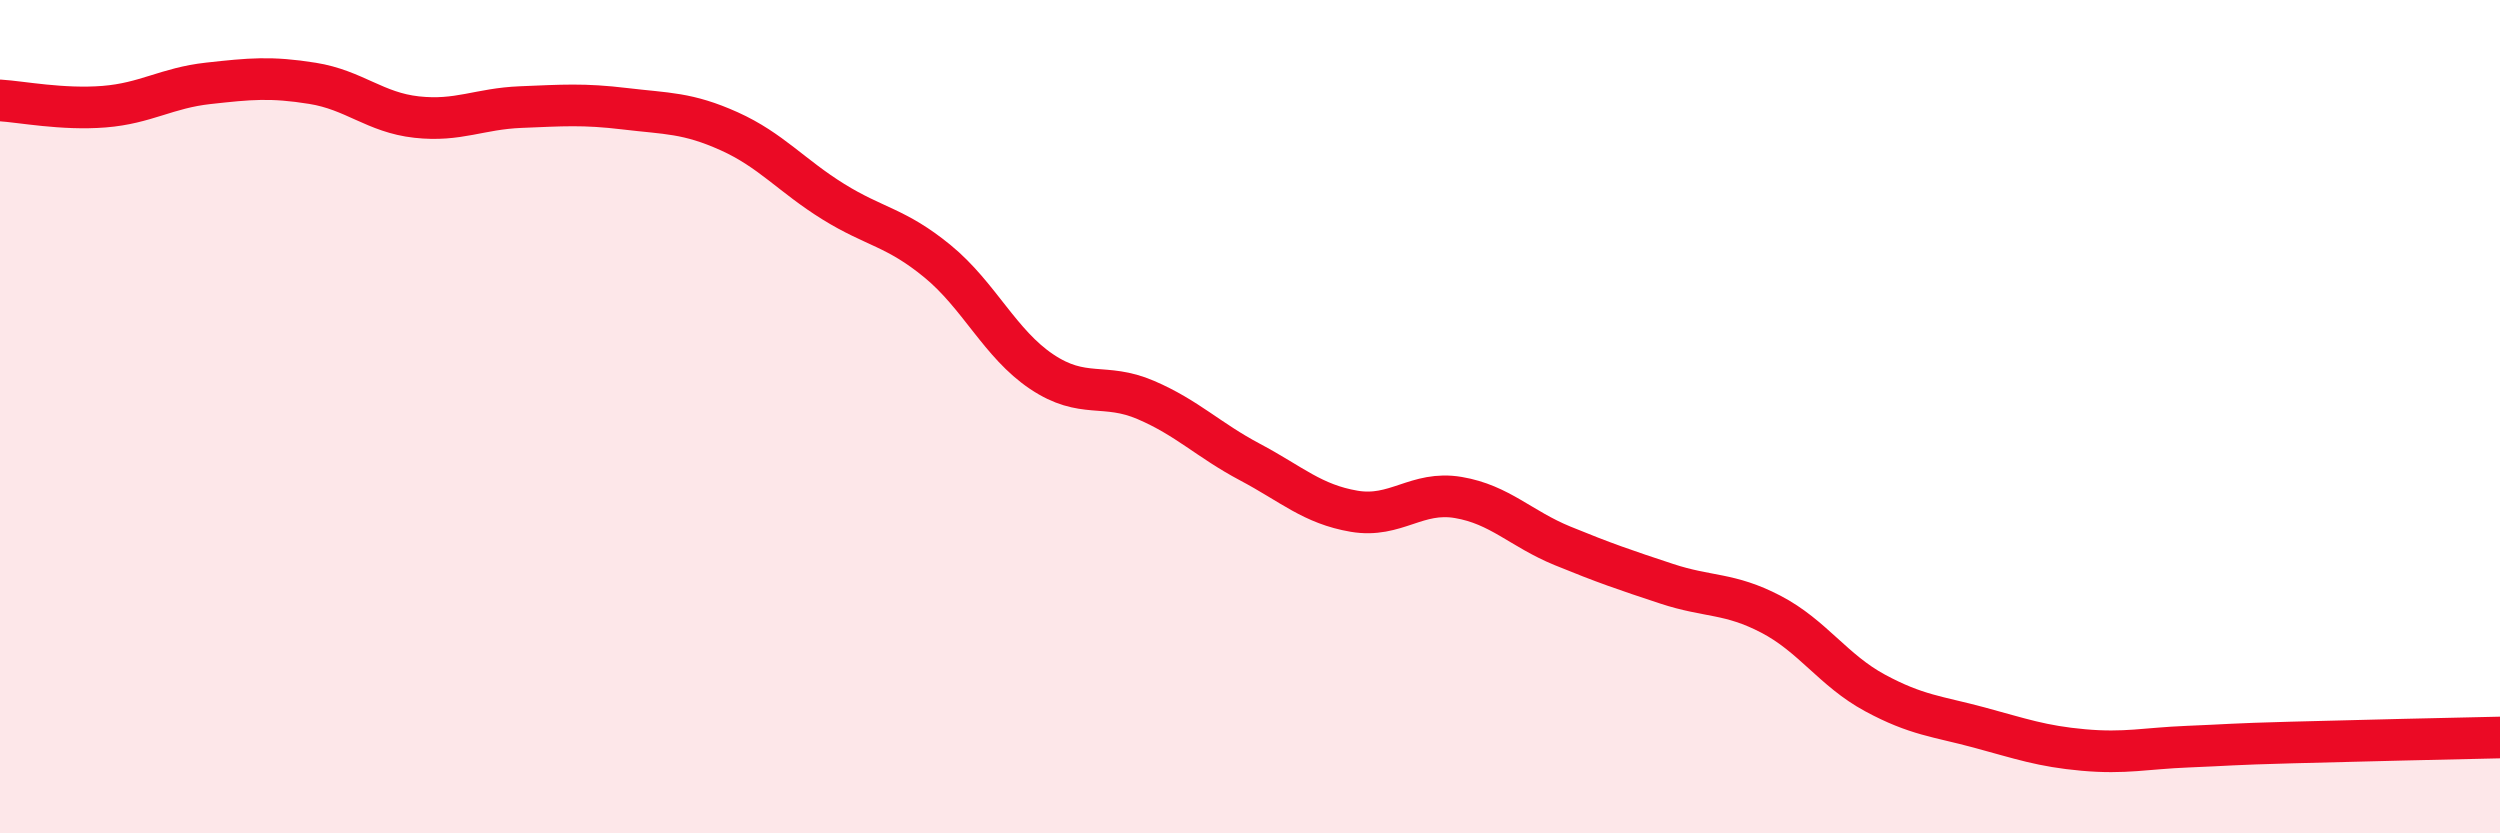 
    <svg width="60" height="20" viewBox="0 0 60 20" xmlns="http://www.w3.org/2000/svg">
      <path
        d="M 0,2.41 C 0.5,2.44 1.5,2.64 2.5,2.56 C 3.5,2.48 4,2.11 5,2 C 6,1.89 6.5,1.84 7.5,2 C 8.5,2.16 9,2.7 10,2.81 C 11,2.92 11.5,2.61 12.5,2.57 C 13.5,2.53 14,2.49 15,2.61 C 16,2.73 16.5,2.7 17.5,3.15 C 18.5,3.6 19,4.22 20,4.84 C 21,5.46 21.5,5.45 22.5,6.27 C 23.5,7.09 24,8.25 25,8.92 C 26,9.59 26.5,9.17 27.5,9.6 C 28.5,10.03 29,10.56 30,11.09 C 31,11.62 31.5,12.1 32.5,12.27 C 33.5,12.44 34,11.77 35,11.94 C 36,12.11 36.5,12.69 37.5,13.1 C 38.5,13.51 39,13.68 40,14.01 C 41,14.34 41.5,14.22 42.5,14.74 C 43.5,15.26 44,16.09 45,16.63 C 46,17.17 46.5,17.19 47.5,17.46 C 48.5,17.73 49,17.91 50,18 C 51,18.09 51.5,17.96 52.5,17.92 C 53.5,17.88 53.5,17.86 55,17.82 C 56.5,17.78 59,17.72 60,17.7L60 20L0 20Z"
        fill="#EB0A25"
        opacity="0.1"
        stroke-linecap="round"
        stroke-linejoin="round"
      />
      <path
        d="M 0,2.41 C 0.5,2.44 1.5,2.64 2.5,2.56 C 3.5,2.48 4,2.11 5,2 C 6,1.89 6.5,1.84 7.5,2 C 8.5,2.16 9,2.7 10,2.81 C 11,2.92 11.5,2.61 12.5,2.57 C 13.5,2.53 14,2.49 15,2.61 C 16,2.73 16.5,2.7 17.5,3.15 C 18.5,3.6 19,4.22 20,4.84 C 21,5.46 21.5,5.45 22.5,6.27 C 23.5,7.09 24,8.25 25,8.92 C 26,9.59 26.5,9.17 27.5,9.6 C 28.5,10.03 29,10.56 30,11.09 C 31,11.62 31.5,12.1 32.5,12.27 C 33.5,12.44 34,11.77 35,11.94 C 36,12.11 36.5,12.69 37.5,13.1 C 38.5,13.51 39,13.68 40,14.01 C 41,14.34 41.5,14.22 42.5,14.74 C 43.5,15.26 44,16.09 45,16.63 C 46,17.17 46.5,17.19 47.5,17.46 C 48.5,17.73 49,17.91 50,18 C 51,18.09 51.5,17.96 52.5,17.92 C 53.5,17.88 53.5,17.86 55,17.82 C 56.5,17.78 59,17.72 60,17.7"
        stroke="#EB0A25"
        stroke-width="1"
        fill="none"
        stroke-linecap="round"
        stroke-linejoin="round"
      />
    </svg>
  